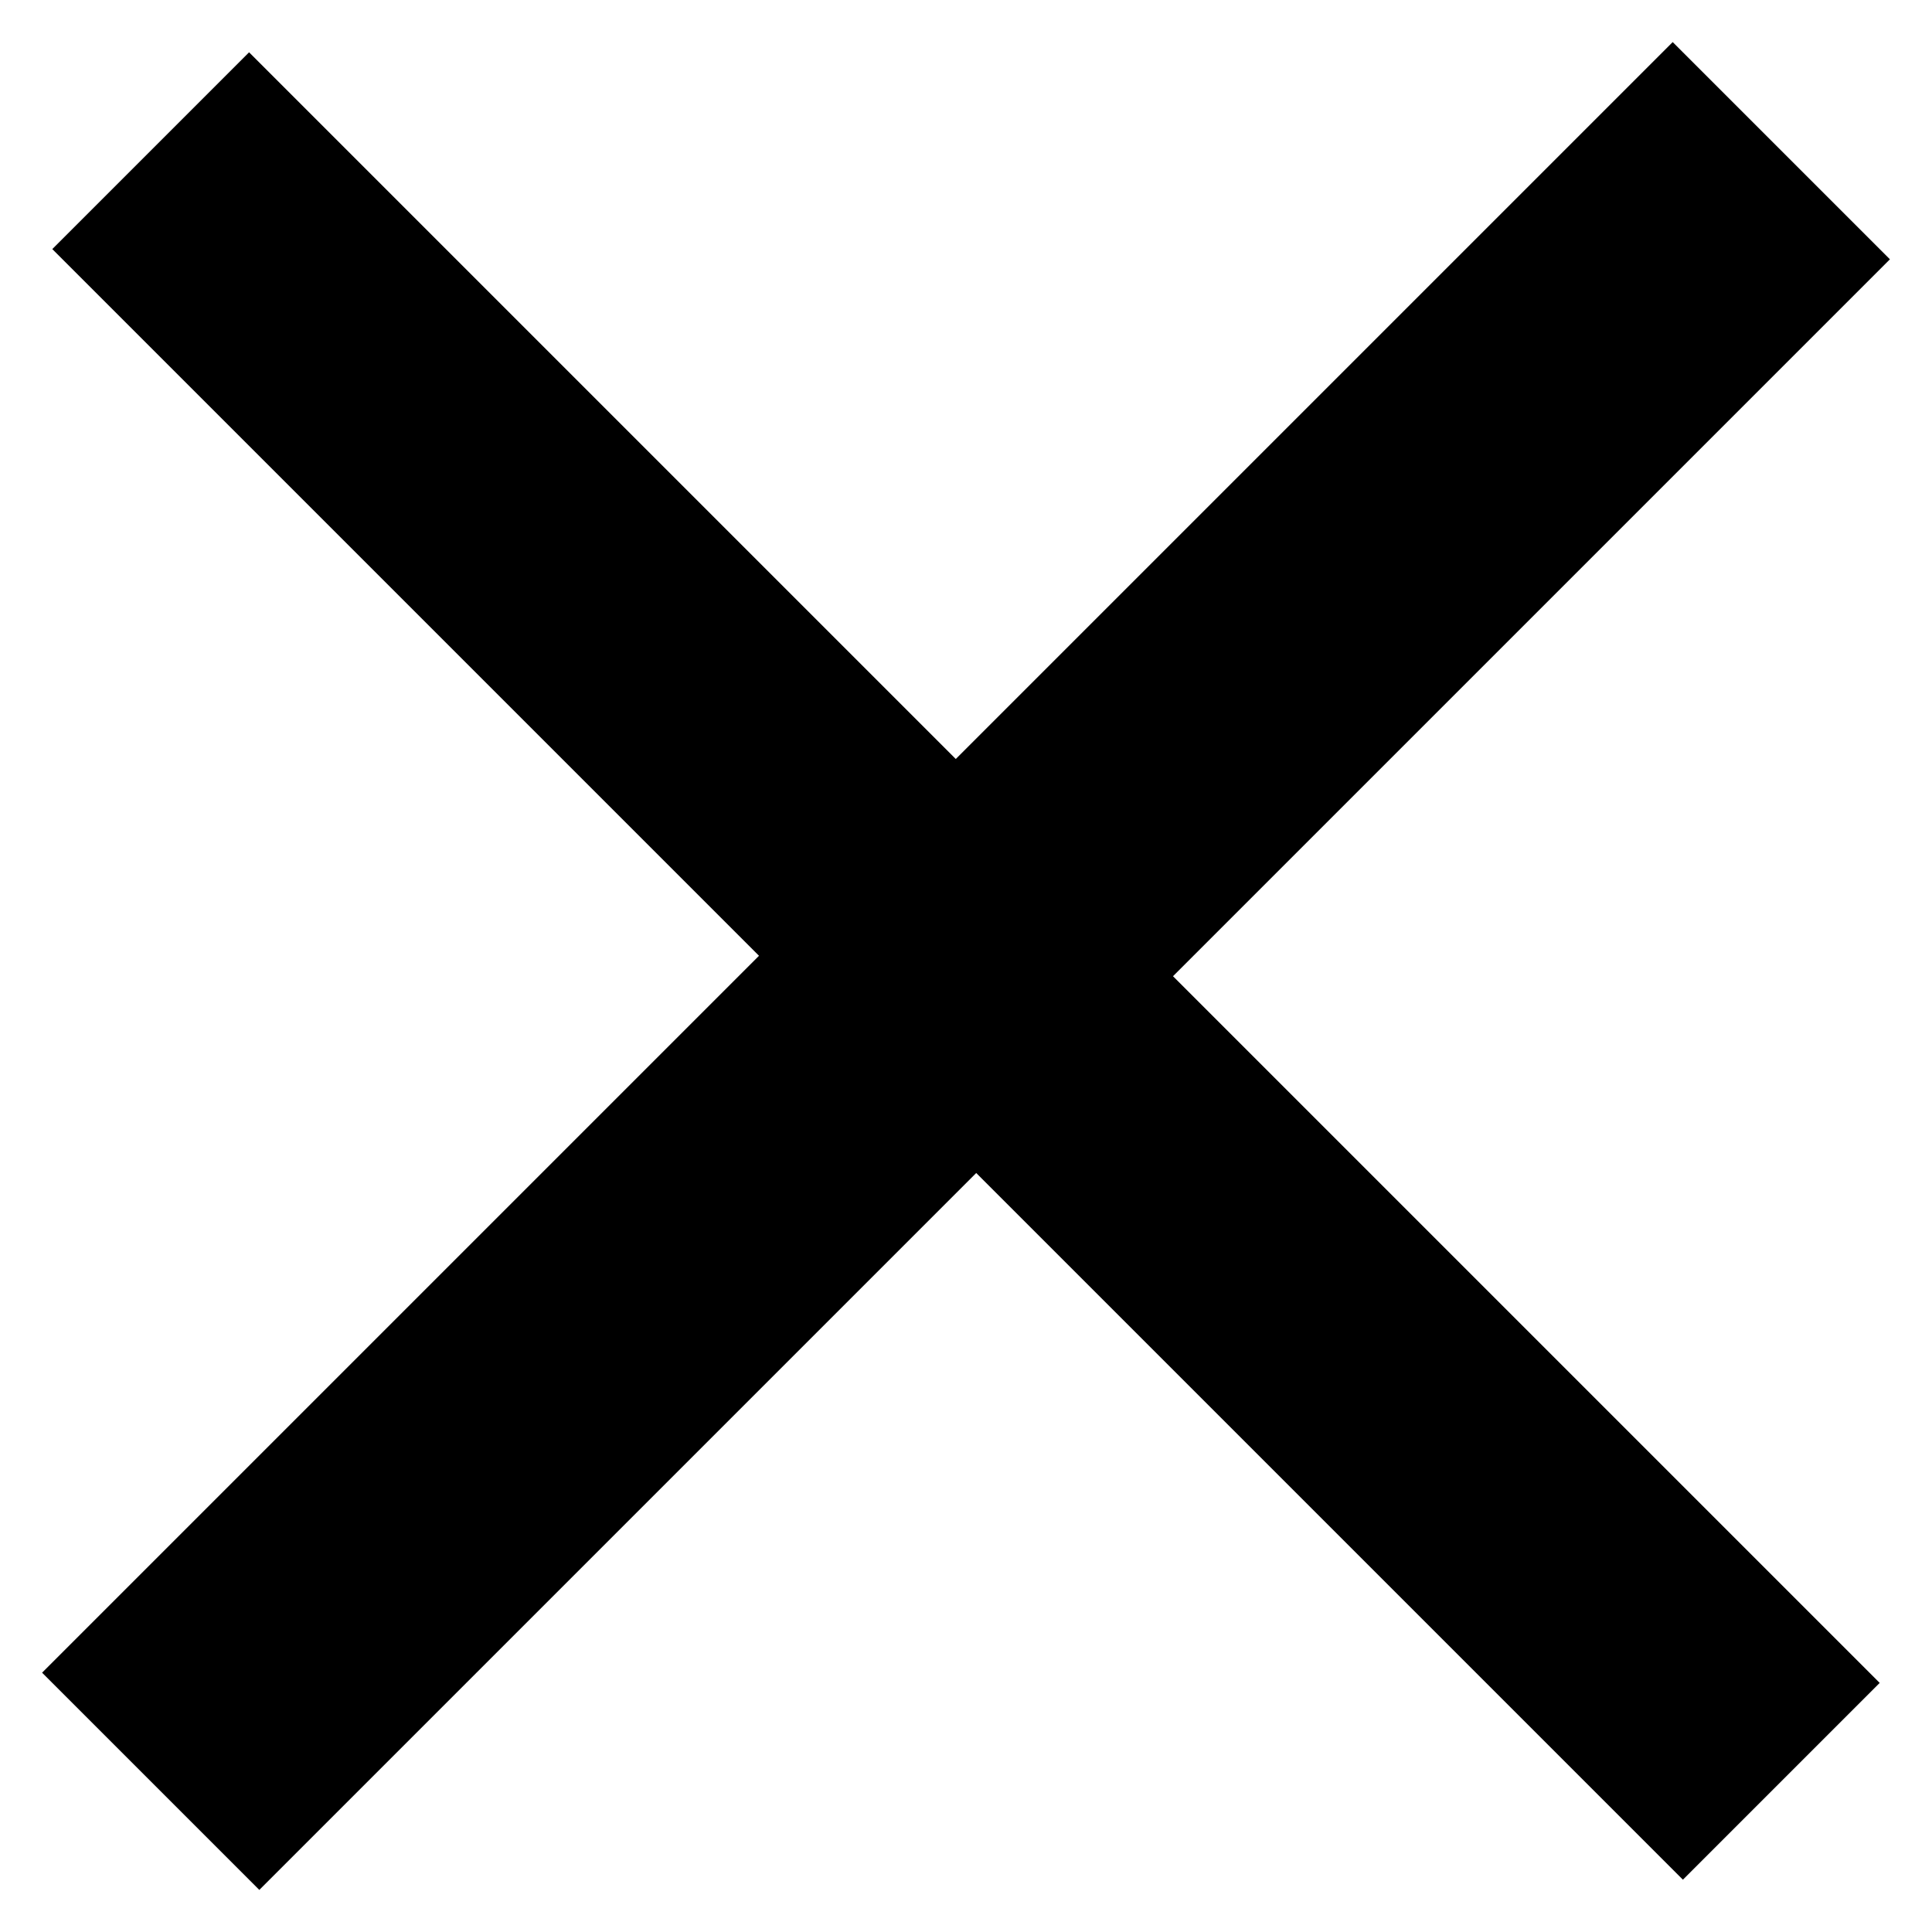 <svg width="14" height="14" viewBox="0 0 14 14" fill="none" xmlns="http://www.w3.org/2000/svg">
<path d="M12.195 13.621L7.074 8.5L1.879 13.695L0.305 12.121L5.5 6.926L0.379 1.805L1.805 0.379L6.926 5.5L12.121 0.305L13.695 1.879L8.5 7.074L13.621 12.195L12.195 13.621Z" fill="black"/>
</svg>
